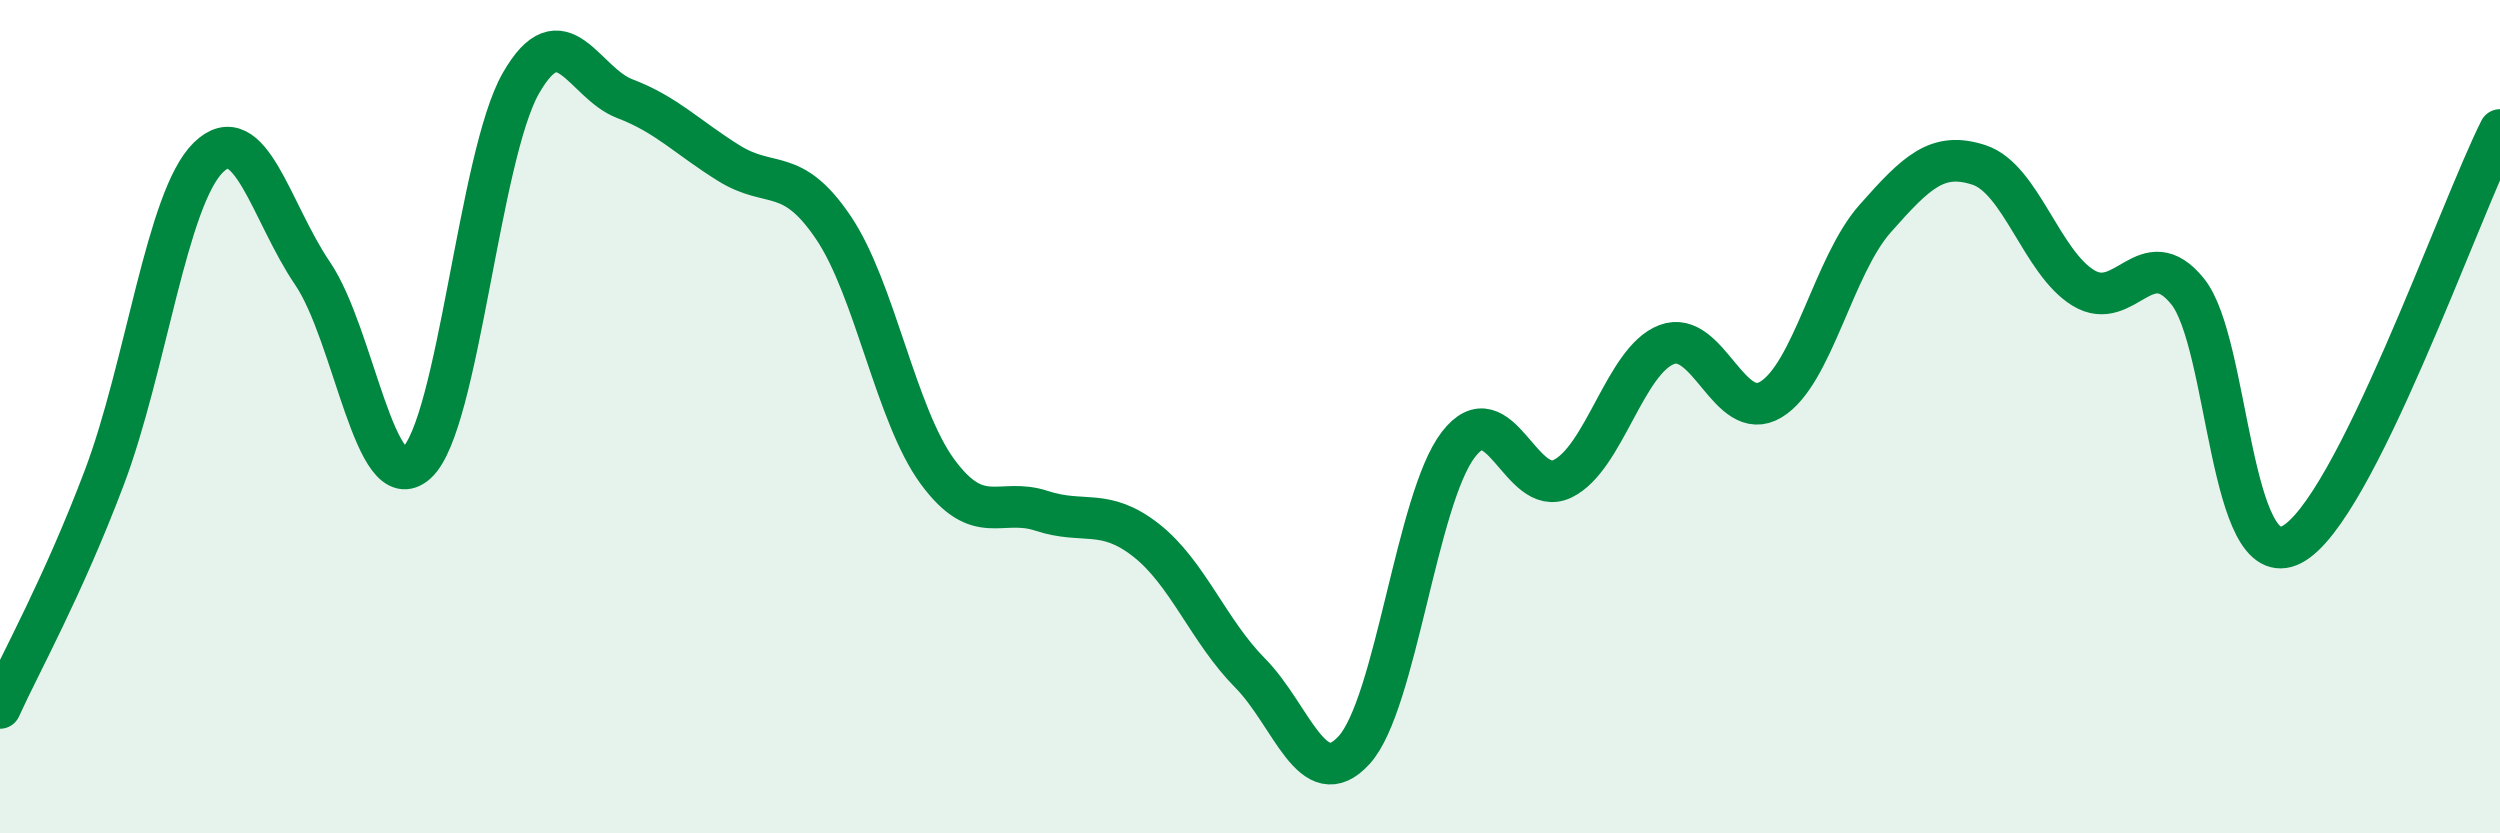 
    <svg width="60" height="20" viewBox="0 0 60 20" xmlns="http://www.w3.org/2000/svg">
      <path
        d="M 0,16.99 C 0.5,15.89 1.5,14.11 2.5,11.47 C 3.5,8.83 4,4.76 5,3.78 C 6,2.8 6.5,5.09 7.5,6.56 C 8.5,8.03 9,12.02 10,11.11 C 11,10.2 11.5,3.75 12.5,2 C 13.5,0.25 14,1.99 15,2.37 C 16,2.75 16.5,3.3 17.5,3.92 C 18.5,4.54 19,3.98 20,5.46 C 21,6.94 21.5,9.96 22.5,11.32 C 23.5,12.68 24,11.93 25,12.26 C 26,12.59 26.5,12.18 27.5,12.96 C 28.5,13.74 29,15.14 30,16.15 C 31,17.16 31.5,19.1 32.5,18 C 33.5,16.9 34,11.97 35,10.67 C 36,9.37 36.5,11.97 37.5,11.49 C 38.5,11.01 39,8.65 40,8.27 C 41,7.89 41.5,10.19 42.5,9.59 C 43.5,8.99 44,6.38 45,5.25 C 46,4.12 46.5,3.63 47.5,3.96 C 48.5,4.29 49,6.3 50,6.91 C 51,7.52 51.5,5.76 52.5,6.99 C 53.5,8.22 53.5,13.84 55,13.07 C 56.5,12.3 59,5.11 60,3.12L60 20L0 20Z"
        fill="#008740"
        opacity="0.1"
        stroke-linecap="round"
        stroke-linejoin="round"
      />
      <path
        d="M 0,16.99 C 0.5,15.89 1.5,14.11 2.5,11.47 C 3.5,8.83 4,4.76 5,3.78 C 6,2.8 6.5,5.09 7.5,6.56 C 8.5,8.03 9,12.02 10,11.11 C 11,10.2 11.5,3.75 12.5,2 C 13.5,0.25 14,1.99 15,2.37 C 16,2.75 16.5,3.3 17.5,3.92 C 18.5,4.54 19,3.98 20,5.46 C 21,6.94 21.5,9.96 22.5,11.32 C 23.5,12.68 24,11.93 25,12.26 C 26,12.59 26.5,12.18 27.5,12.96 C 28.5,13.74 29,15.14 30,16.15 C 31,17.16 31.5,19.1 32.5,18 C 33.5,16.9 34,11.97 35,10.67 C 36,9.37 36.5,11.97 37.5,11.49 C 38.5,11.01 39,8.65 40,8.27 C 41,7.89 41.5,10.19 42.5,9.59 C 43.5,8.99 44,6.38 45,5.25 C 46,4.12 46.5,3.63 47.5,3.96 C 48.5,4.29 49,6.3 50,6.91 C 51,7.52 51.5,5.76 52.5,6.99 C 53.5,8.22 53.5,13.84 55,13.07 C 56.5,12.3 59,5.11 60,3.12"
        stroke="#008740"
        stroke-width="1"
        fill="none"
        stroke-linecap="round"
        stroke-linejoin="round"
      />
    </svg>
  